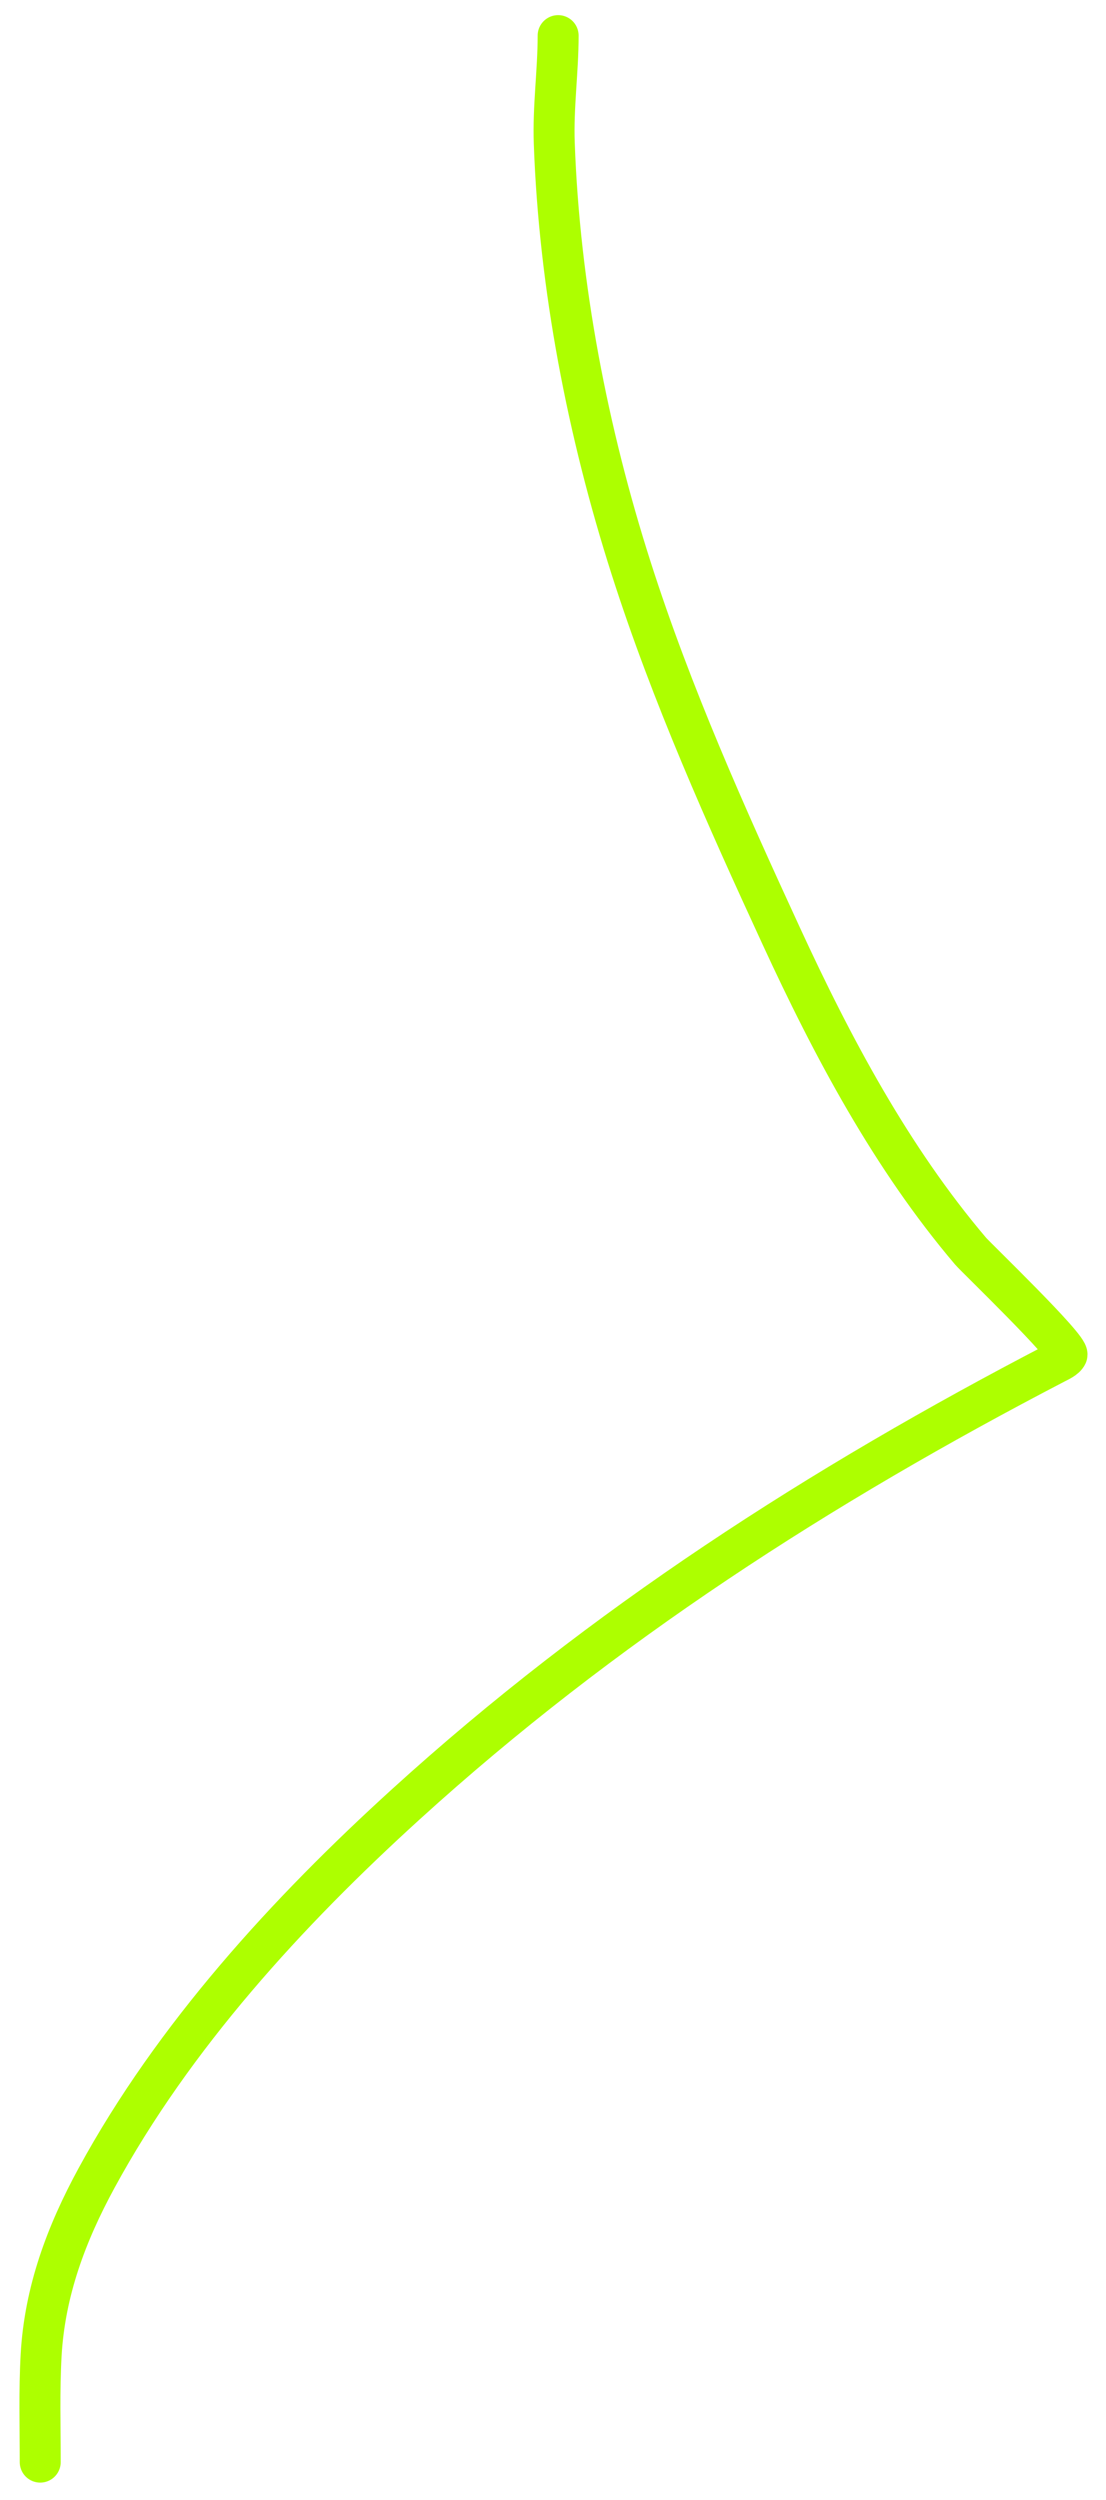 <?xml version="1.0" encoding="UTF-8"?> <svg xmlns="http://www.w3.org/2000/svg" width="54" height="122" viewBox="0 0 54 122" fill="none"> <path d="M1.964 120.148C1.964 118.411 1.911 116.665 2.008 114.93C2.183 111.815 3.234 109.003 4.718 106.278C8.486 99.357 14.039 93.295 19.826 88.037C29.417 79.322 40.071 72.48 51.535 66.518C51.695 66.435 52.012 66.295 52.093 66.117C52.246 65.78 47.648 61.361 47.388 61.054C43.518 56.498 40.637 51.084 38.145 45.679C35.434 39.8 32.795 33.912 30.819 27.739C28.692 21.095 27.311 13.973 27.062 6.989C26.998 5.216 27.251 3.486 27.251 1.738" stroke="#ADFF00" stroke-width="2" stroke-linecap="round"></path> </svg> 